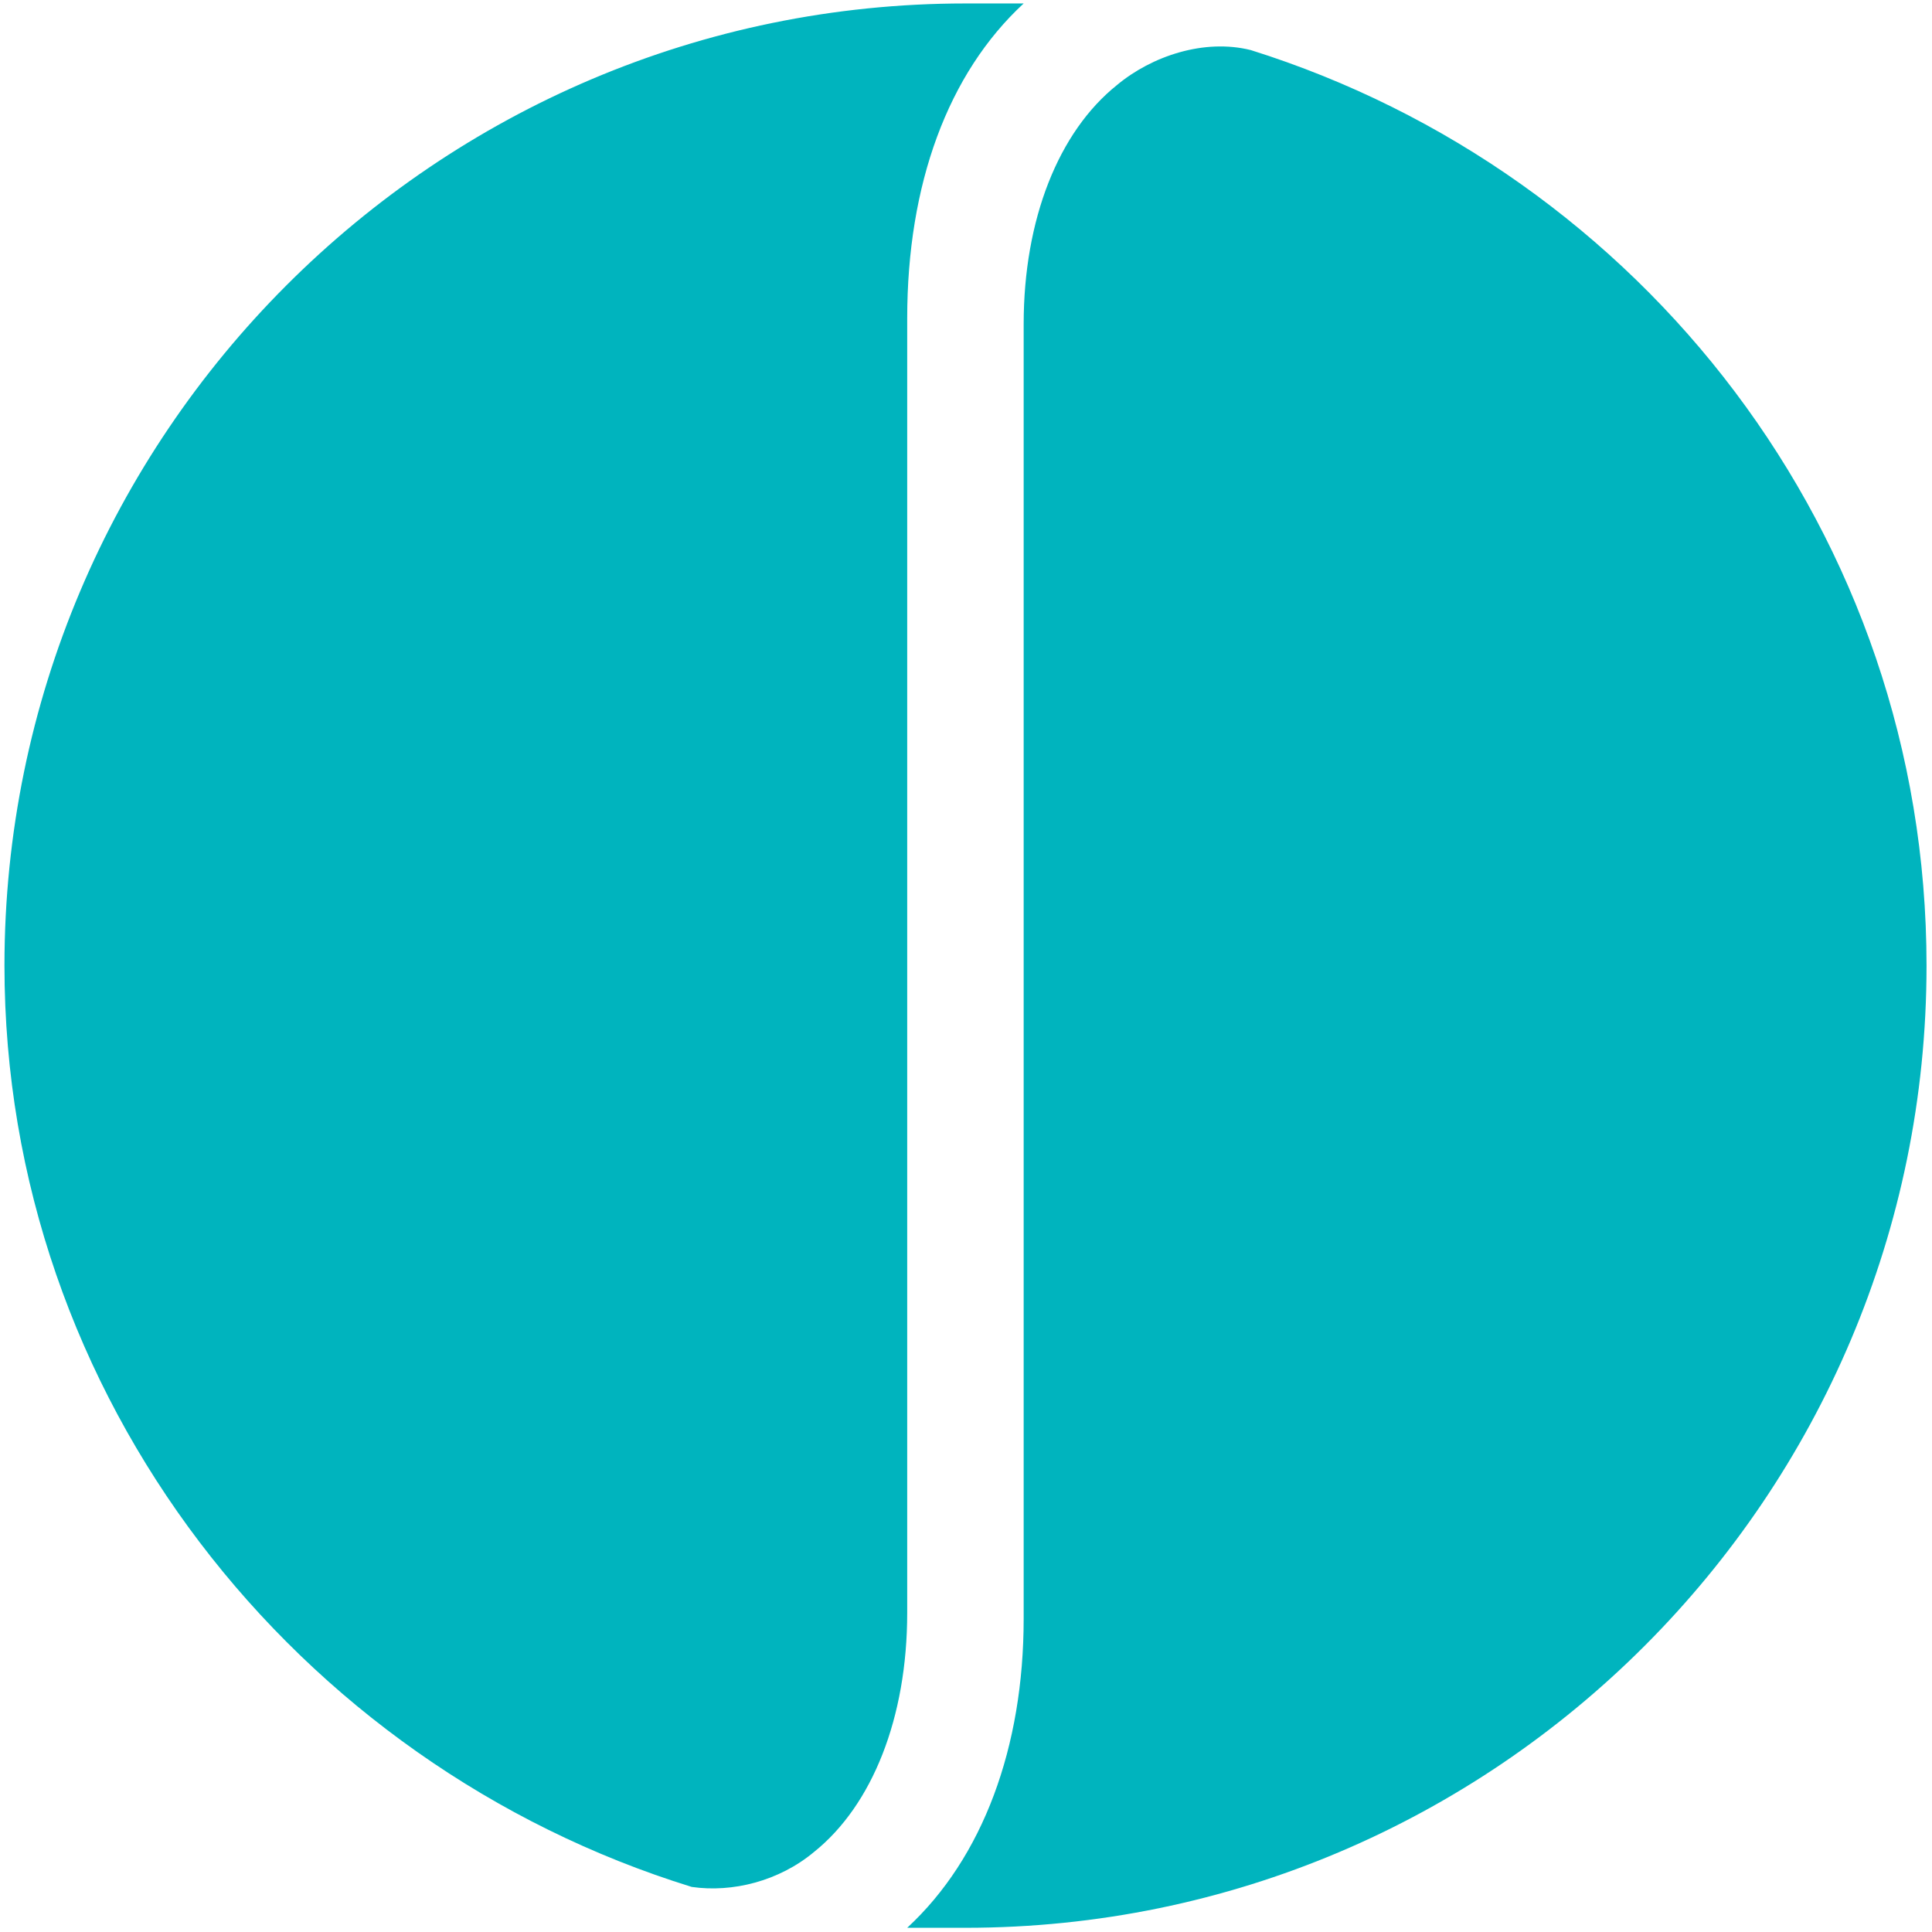 <svg width="301" height="301" viewBox="0 0 301 301" fill="none" xmlns="http://www.w3.org/2000/svg">
<g clip-path="url(#clip0_406_13)">
<path fill-rule="evenodd" clip-rule="evenodd" d="M107.766 293.977C46.066 274.895 0.695 217.668 0.695 150.441C0.695 67.766 67.844 0.539 150.422 0.539C154.035 0.539 156.77 0.539 159.484 0.539C147.687 11.438 141.34 28.703 141.34 49.602V251.281C141.34 267.629 135.891 281.262 126.828 288.527C121.379 293.078 114.113 294.895 107.766 293.977ZM300.148 150.441C300.148 233.117 233 300.344 150.422 300.344C147.687 300.344 144.055 300.344 141.34 300.344C153.137 289.445 159.484 272.18 159.484 252.199V50.5C159.484 34.152 164.934 20.52 174.016 13.254C179.445 8.723 187.629 5.988 194.875 7.805C255.676 26.887 300.148 83.215 300.148 150.441Z" fill="#00B4BE"/>
</g>
<defs>
<clipPath id="clip0_406_13">
<rect width="299.805" height="300" fill="white" transform="translate(0.5 0.5)"/>
</clipPath>
</defs>
</svg>
